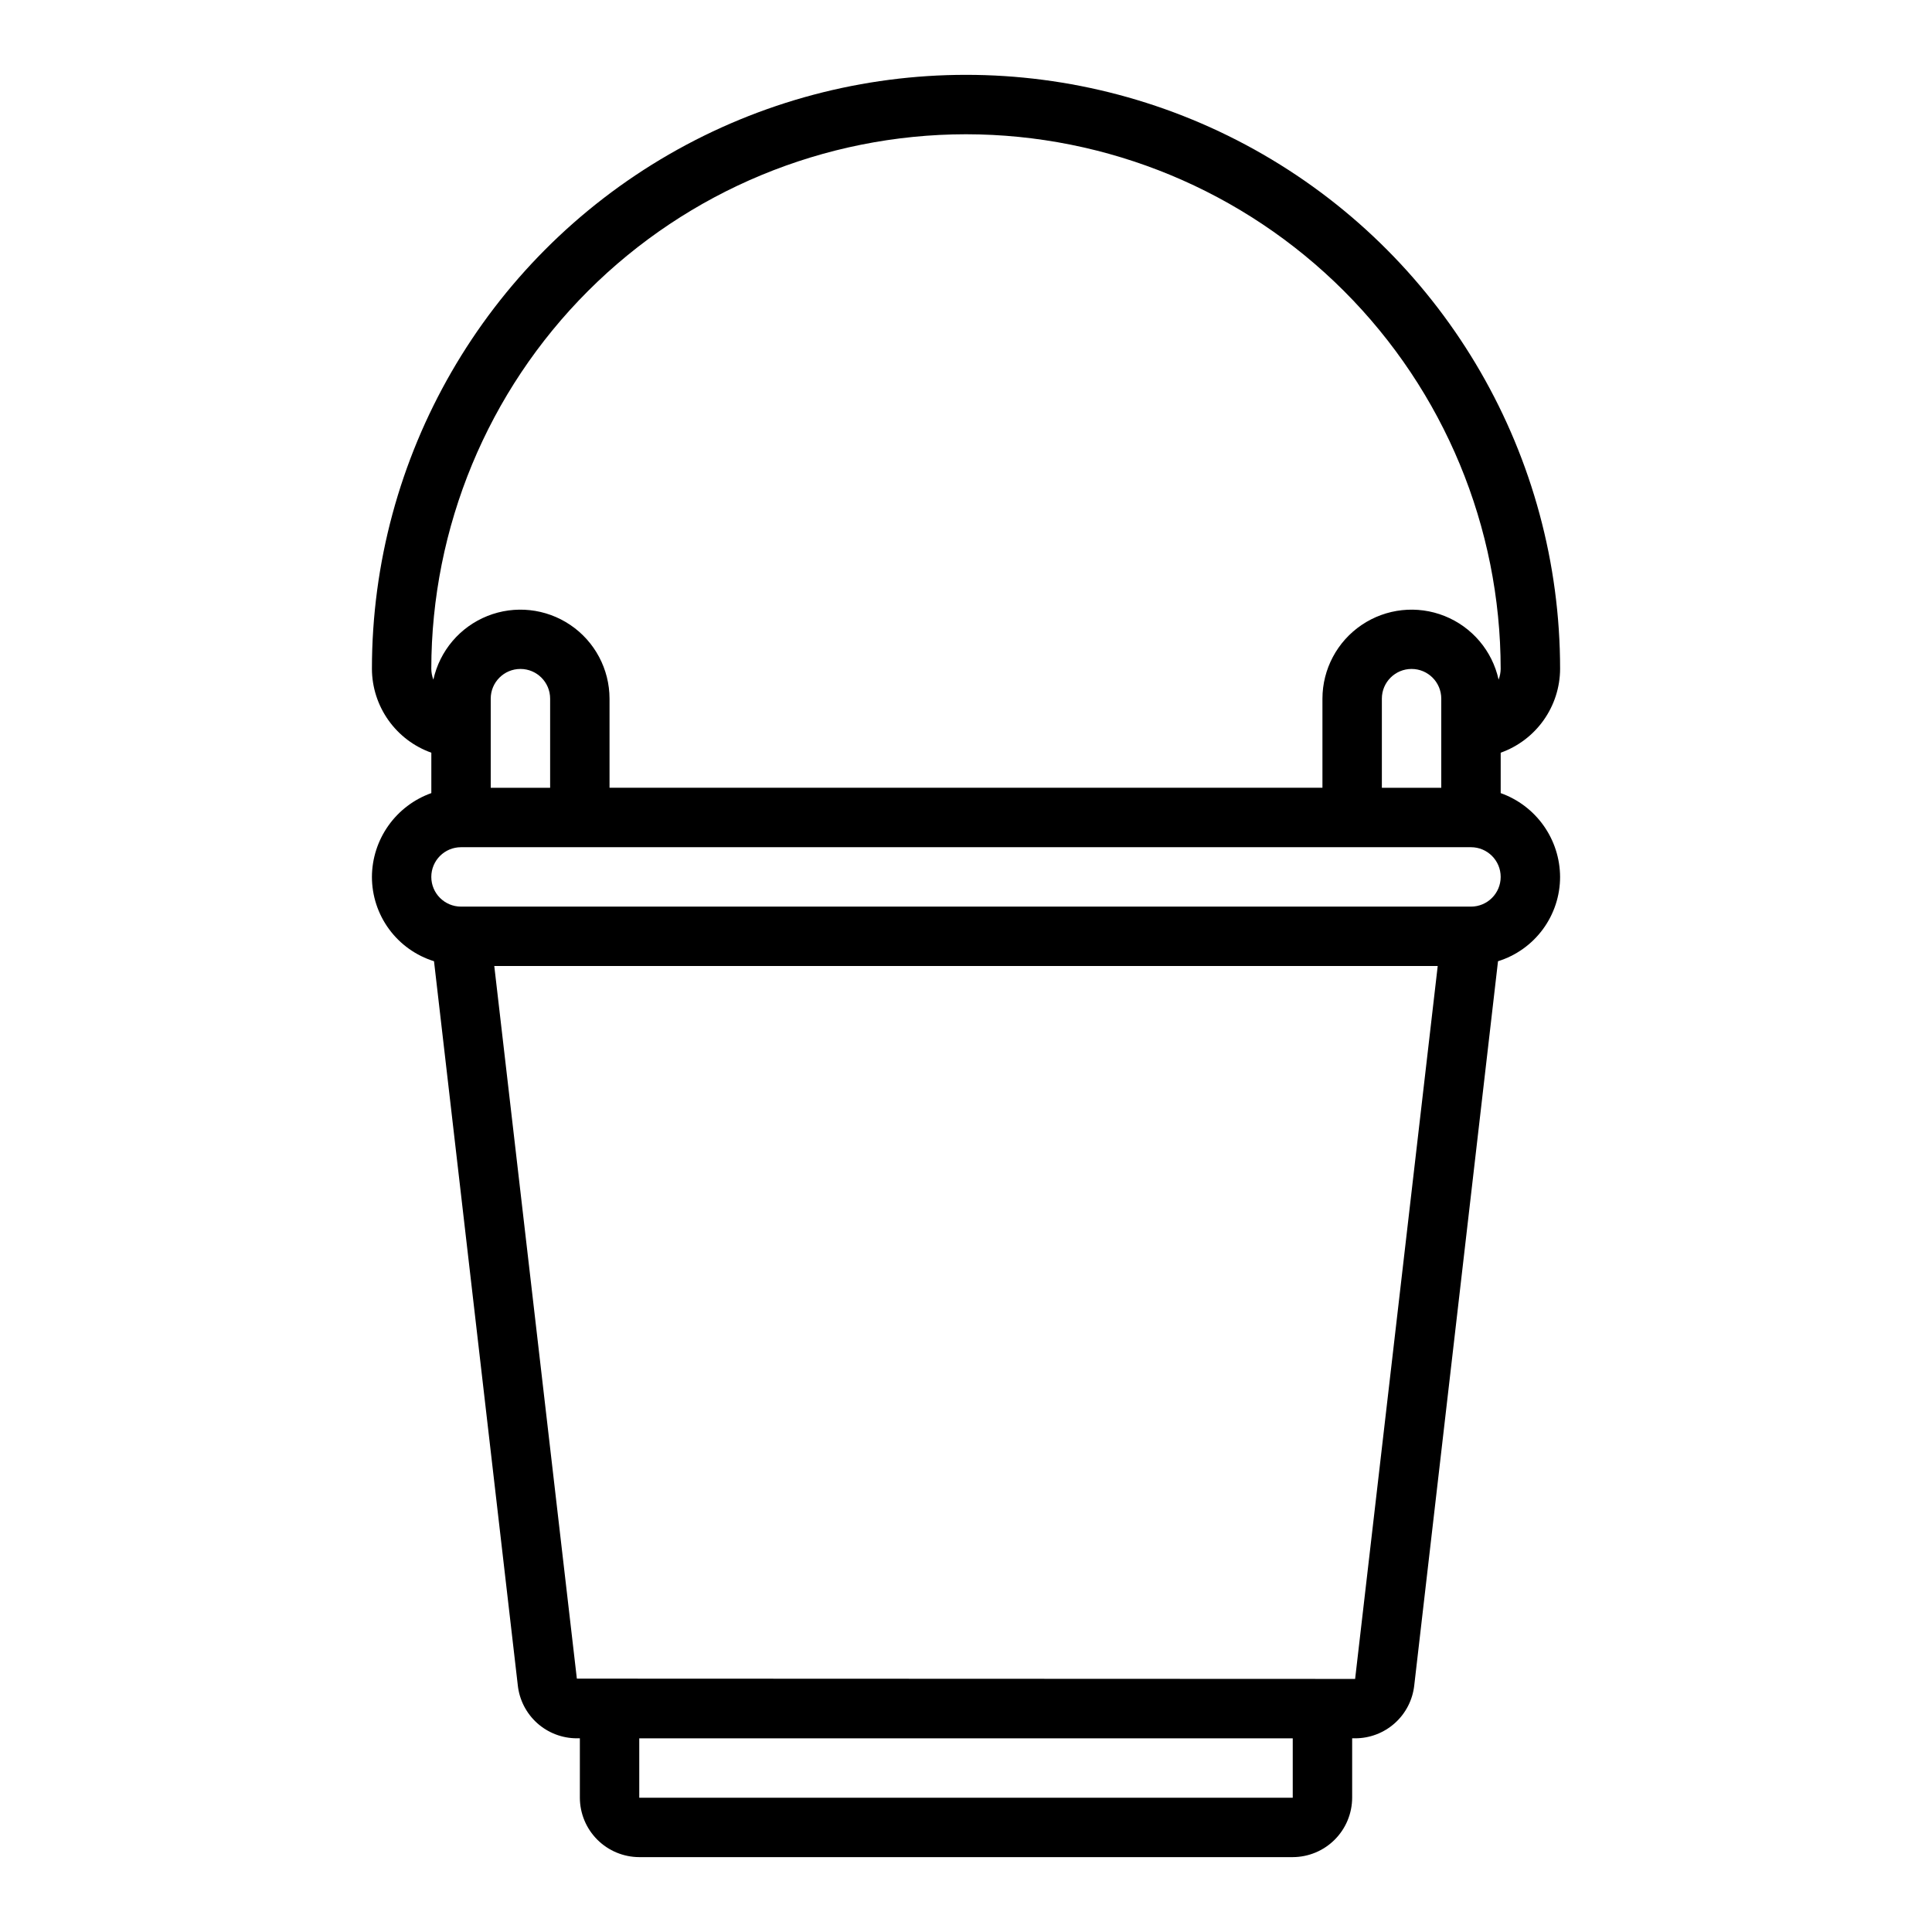 <?xml version="1.0" encoding="UTF-8"?>
<!-- Uploaded to: ICON Repo, www.svgrepo.com, Generator: ICON Repo Mixer Tools -->
<svg fill="#000000" width="800px" height="800px" version="1.1" viewBox="144 144 512 512" xmlns="http://www.w3.org/2000/svg">
 <path d="m541.7 354.18v-10.707c4.586-1.633 8.559-4.641 11.375-8.613 2.82-3.973 4.344-8.715 4.367-13.586 0-56.246-30.008-108.22-78.719-136.35-48.711-28.121-108.73-28.121-157.44 0-48.711 28.125-78.719 80.102-78.719 136.35 0.023 4.871 1.551 9.613 4.367 13.586 2.816 3.973 6.789 6.981 11.375 8.613v10.707c-4.586 1.633-8.559 4.641-11.375 8.613-2.816 3.973-4.344 8.715-4.367 13.586 0 4.992 1.594 9.855 4.555 13.879 2.961 4.023 7.129 6.992 11.898 8.477l22.199 191.84v0.004c0.406 3.867 2.234 7.449 5.125 10.051 2.894 2.602 6.648 4.039 10.539 4.039h0.789v15.742c0.012 4.172 1.672 8.172 4.625 11.121 2.949 2.949 6.945 4.613 11.117 4.625h173.18c4.172-0.012 8.172-1.676 11.121-4.625 2.949-2.949 4.613-6.949 4.625-11.121v-15.742h0.789-0.004c3.879 0.004 7.625-1.426 10.516-4.012 2.891-2.586 4.723-6.144 5.152-10l22.199-191.92c4.766-1.484 8.934-4.453 11.895-8.477 2.961-4.023 4.559-8.887 4.555-13.879-0.023-4.871-1.547-9.613-4.367-13.586-2.816-3.973-6.789-6.981-11.375-8.613zm-141.7-174.6c37.57 0.027 73.594 14.969 100.16 41.535 26.566 26.566 41.504 62.59 41.535 100.16-0.016 0.969-0.203 1.93-0.551 2.836-1.68-7.644-7.043-13.961-14.312-16.863s-15.504-2.012-21.984 2.375c-6.484 4.383-10.375 11.699-10.387 19.523v23.617h-188.93v-23.617c-0.012-7.824-3.902-15.141-10.383-19.523-6.484-4.387-14.719-5.277-21.988-2.375-7.269 2.902-12.629 9.219-14.312 16.863-0.348-0.906-0.535-1.867-0.551-2.836 0.031-37.57 14.969-73.594 41.535-100.16 26.566-26.566 62.59-41.508 100.16-41.535zm125.95 149.57v23.617h-15.742v-23.617c0-4.348 3.523-7.871 7.871-7.871s7.871 3.523 7.871 7.871zm-236.16 0v23.617h-15.742v-23.617c0-4.348 3.523-7.871 7.871-7.871 4.348 0 7.871 3.523 7.871 7.871zm196.8 291.27h-173.18v-15.742h173.18zm16.531-31.488-206.25-0.078-21.883-188.85h250.02zm30.703-204.67h-267.65c-4.348 0-7.875-3.523-7.875-7.871 0-4.348 3.527-7.871 7.875-7.871h267.65c4.348 0 7.871 3.523 7.871 7.871 0 4.348-3.523 7.871-7.871 7.871z"/>
</svg>